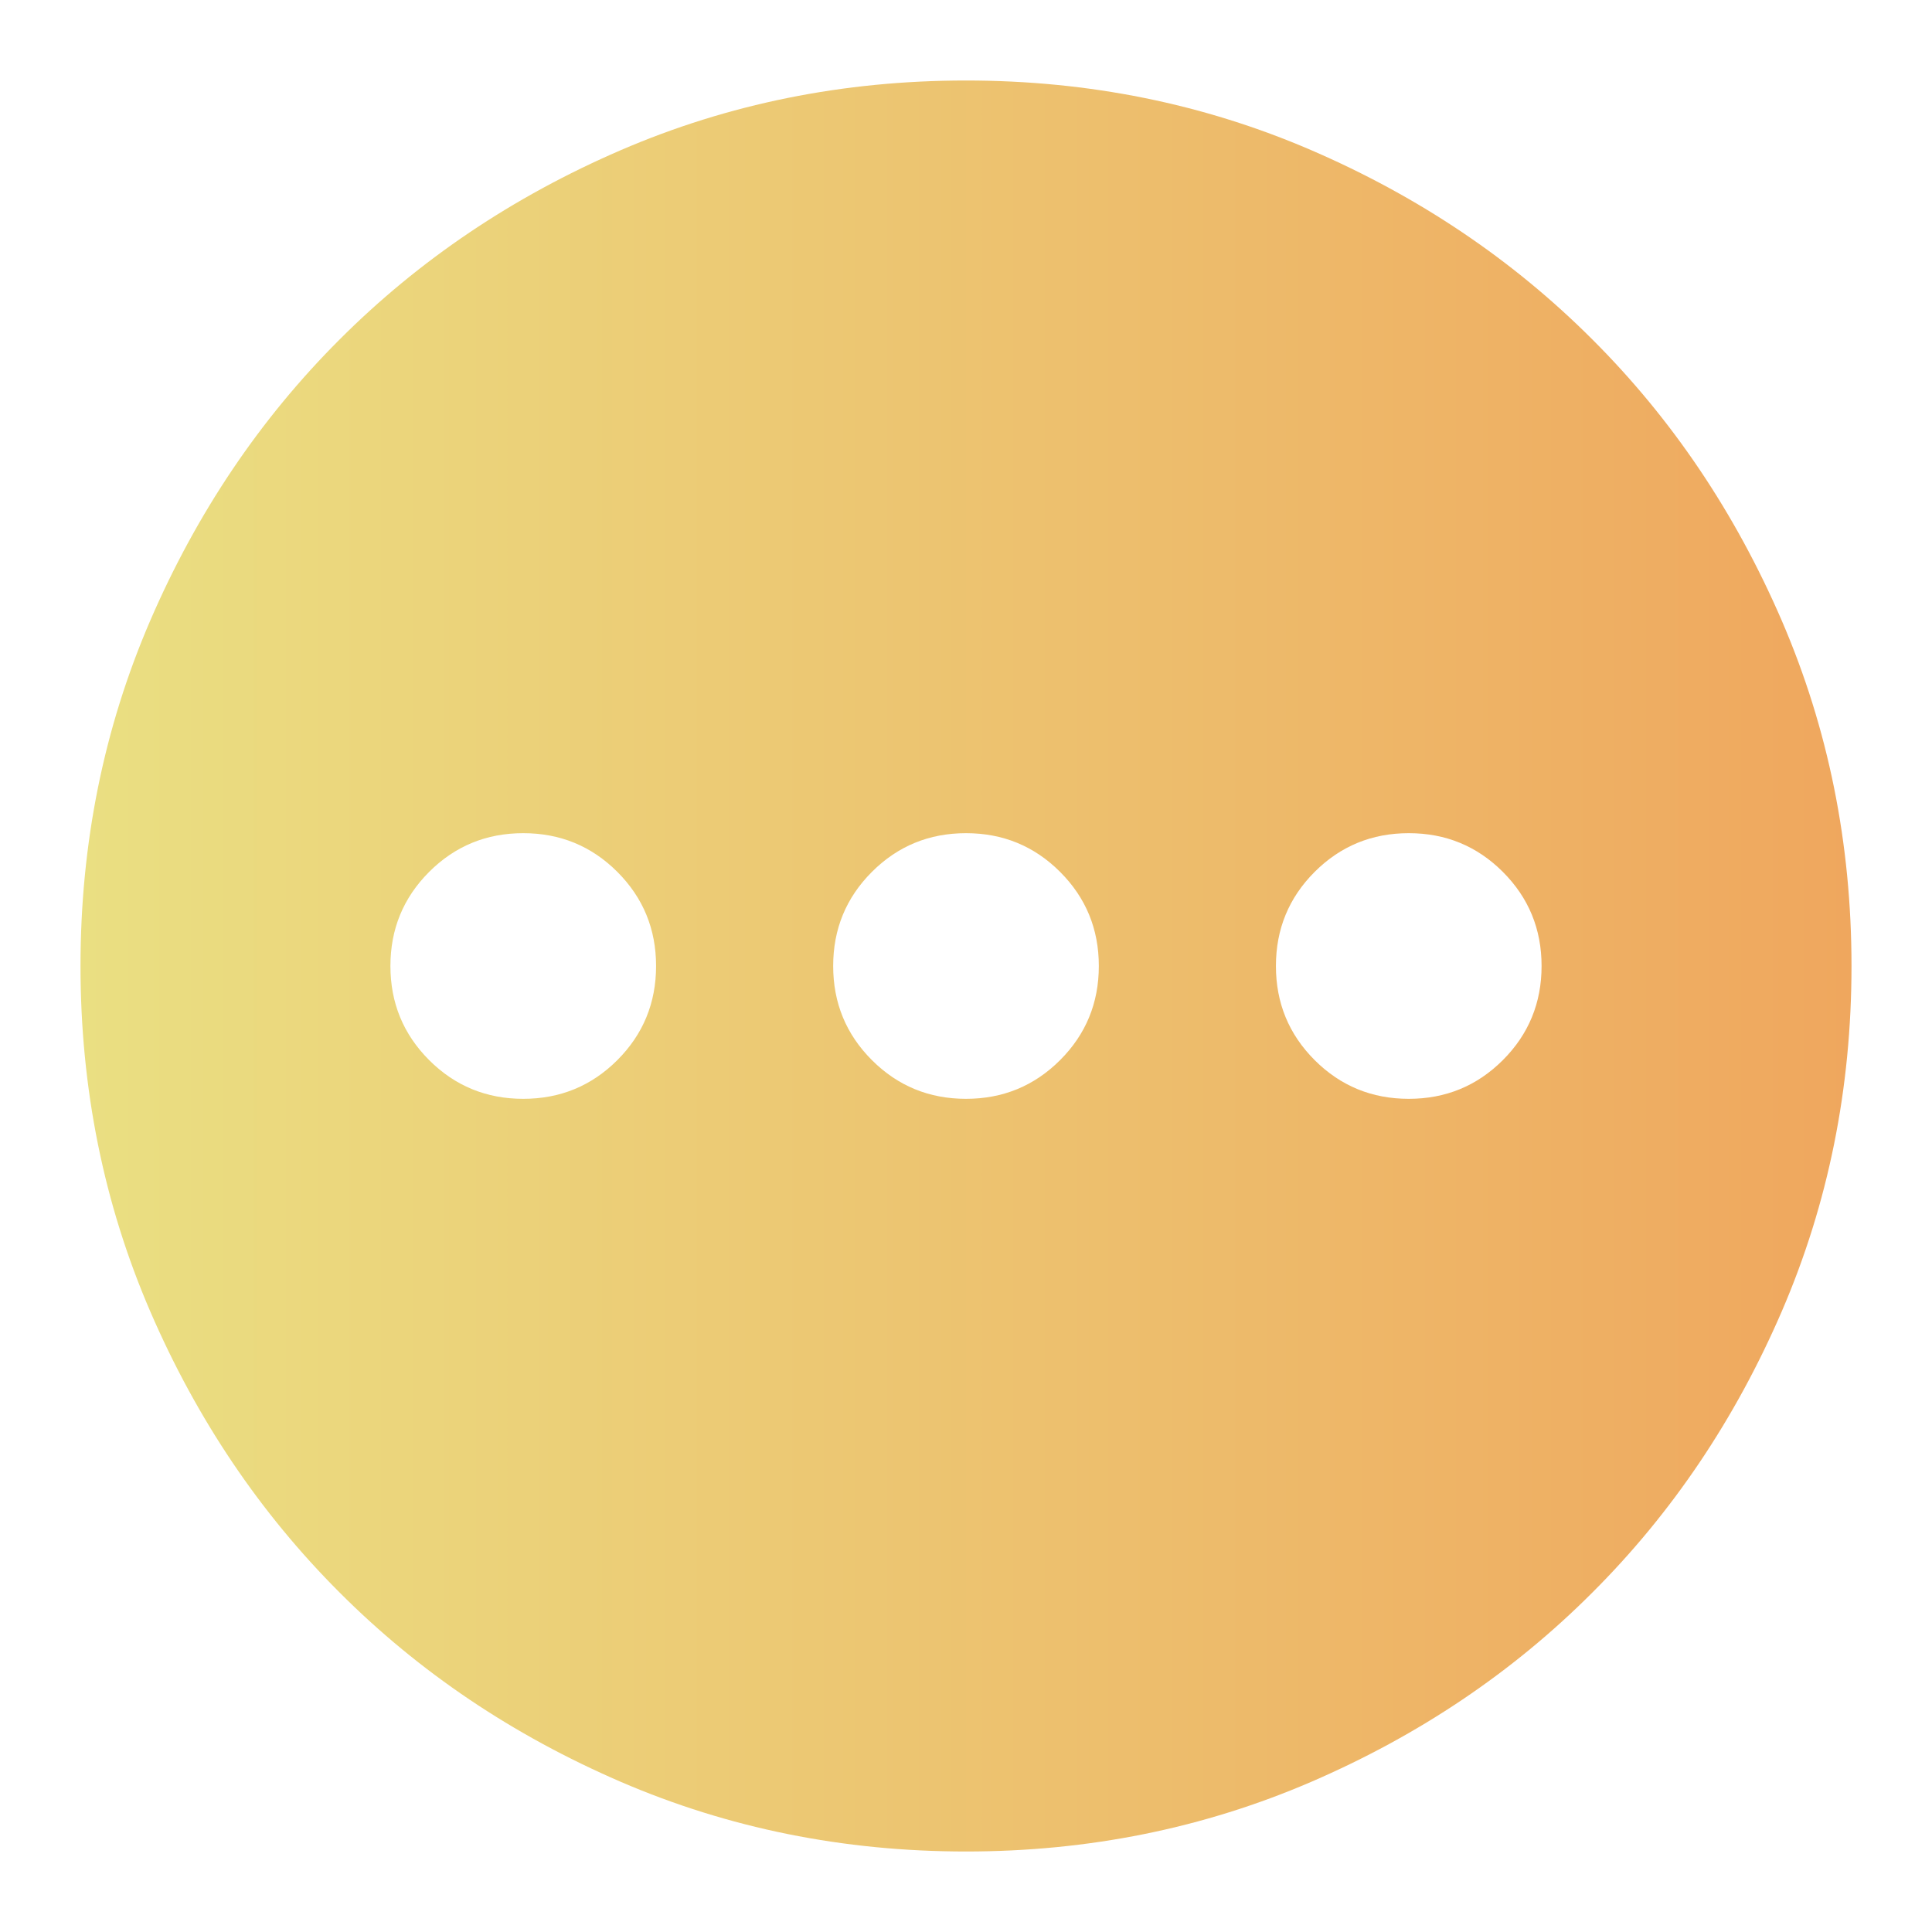 <svg width="24" height="24" viewBox="0 0 24 24" fill="none" xmlns="http://www.w3.org/2000/svg">
<path d="M6.5 13.65C6.958 13.65 7.348 13.49 7.669 13.169C7.99 12.848 8.15 12.458 8.15 12C8.15 11.542 7.99 11.152 7.669 10.831C7.348 10.51 6.958 10.35 6.5 10.35C6.042 10.35 5.652 10.51 5.331 10.831C5.01 11.152 4.85 11.542 4.85 12C4.85 12.458 5.01 12.848 5.331 13.169C5.652 13.49 6.042 13.65 6.5 13.65ZM12 13.65C12.458 13.65 12.848 13.49 13.169 13.169C13.49 12.848 13.65 12.458 13.65 12C13.65 11.542 13.49 11.152 13.169 10.831C12.848 10.51 12.458 10.35 12 10.35C11.542 10.35 11.152 10.51 10.831 10.831C10.51 11.152 10.35 11.542 10.35 12C10.35 12.458 10.51 12.848 10.831 13.169C11.152 13.49 11.542 13.65 12 13.65ZM17.5 13.65C17.958 13.65 18.348 13.49 18.669 13.169C18.99 12.848 19.15 12.458 19.15 12C19.15 11.542 18.99 11.152 18.669 10.831C18.348 10.51 17.958 10.35 17.5 10.35C17.042 10.35 16.652 10.51 16.331 10.831C16.01 11.152 15.85 11.542 15.85 12C15.85 12.458 16.01 12.848 16.331 13.169C16.652 13.49 17.042 13.65 17.5 13.65ZM12 23C10.478 23 9.048 22.711 7.71 22.134C6.372 21.556 5.207 20.773 4.218 19.782C3.228 18.793 2.444 17.628 1.866 16.29C1.289 14.952 1 13.522 1 12C1 10.478 1.289 9.048 1.866 7.71C2.444 6.372 3.228 5.207 4.218 4.218C5.207 3.228 6.372 2.444 7.71 1.866C9.048 1.289 10.478 1 12 1C13.522 1 14.952 1.289 16.29 1.866C17.628 2.444 18.793 3.228 19.782 4.218C20.773 5.207 21.556 6.372 22.134 7.71C22.711 9.048 23 10.478 23 12C23 13.522 22.711 14.952 22.134 16.29C21.556 17.628 20.773 18.793 19.782 19.782C18.793 20.773 17.628 21.556 16.29 22.134C14.952 22.711 13.522 23 12 23Z" fill="url(#paint0_linear_2159_15437)"/>
<defs>
<linearGradient id="paint0_linear_2159_15437" x1="1" y1="12" x2="23" y2="12" gradientUnits="userSpaceOnUse">
<stop stop-color="#EADF82"/>
<stop offset="1" stop-color="#EFA75E"/>
</linearGradient>
</defs>
</svg>
